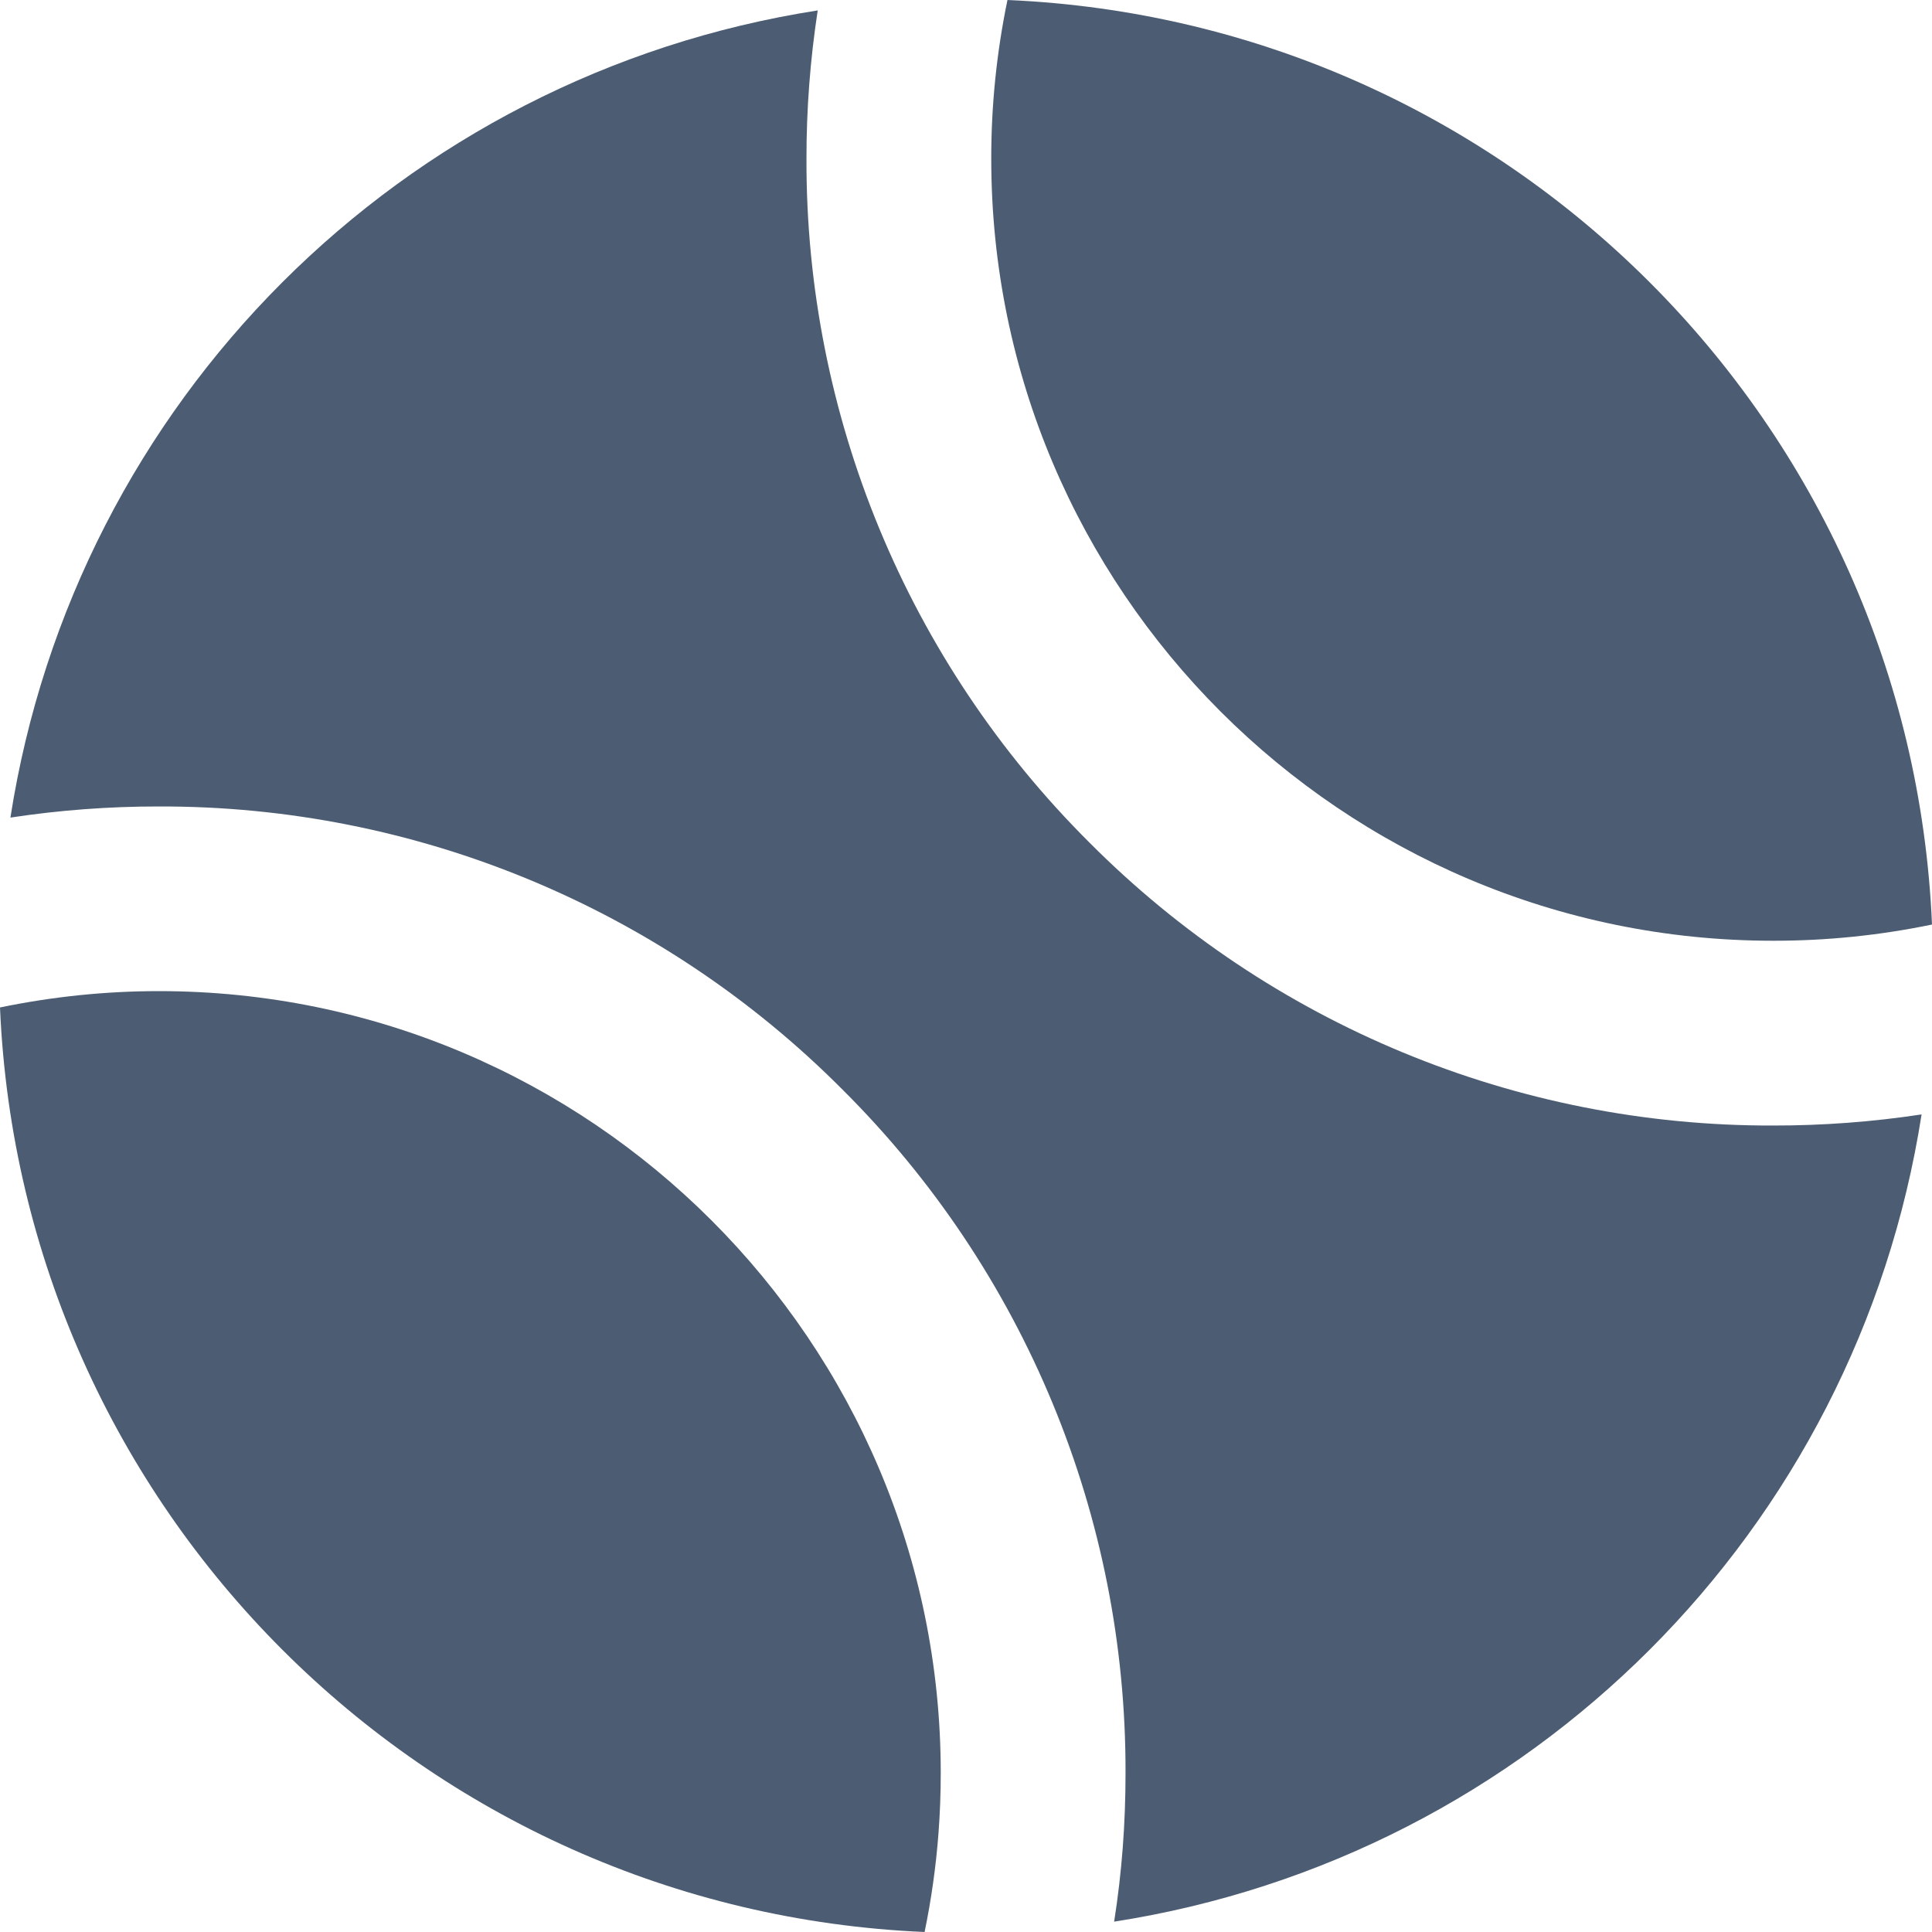 <?xml version="1.0" encoding="UTF-8"?>
<svg width="28px" height="28px" viewBox="0 0 28 28" version="1.1" xmlns="http://www.w3.org/2000/svg" xmlns:xlink="http://www.w3.org/1999/xlink">
    <!-- Generator: Sketch 60.1 (88133) - https://sketch.com -->
    <title>tennis</title>
    <desc>Created with Sketch.</desc>
    <g id="tennis" stroke="none" stroke-width="1" fill="none" fill-rule="evenodd">
        <g id="tennisball-sharp" fill="#4C5D73" fill-rule="nonzero">
            <path d="M13.4,28 C13.497,27.529 13.565,27.051 13.601,26.571 C13.623,26.283 13.634,25.989 13.634,25.696 C13.634,19.446 8.551,14.364 2.302,14.364 C1.529,14.364 0.757,14.444 0,14.601 C0.312,21.868 6.132,27.689 13.4,28 L13.4,28 Z" id="Path"></path>
            <path d="M15.789,12.211 C13.154,9.588 11.677,6.02 11.688,2.302 C11.687,1.582 11.742,0.863 11.851,0.151 C5.821,1.089 1.091,5.819 0.151,11.849 C0.863,11.741 1.582,11.687 2.302,11.688 C6.02,11.677 9.588,13.155 12.211,15.792 C14.846,18.414 16.323,21.981 16.312,25.698 C16.312,26.057 16.299,26.419 16.272,26.775 C16.245,27.131 16.203,27.494 16.147,27.85 C22.177,26.912 26.909,22.182 27.849,16.151 C27.137,16.259 26.418,16.313 25.698,16.312 C21.98,16.323 18.412,14.846 15.789,12.211 Z" id="Path"></path>
            <path d="M25.698,13.634 C26.471,13.635 27.243,13.556 28,13.399 C27.688,6.132 21.868,0.312 14.601,-5.68434189e-14 C14.444,0.757 14.365,1.529 14.366,2.302 C14.366,8.551 19.449,13.634 25.698,13.634 Z" id="Path"></path>
        </g>
    </g>
</svg>